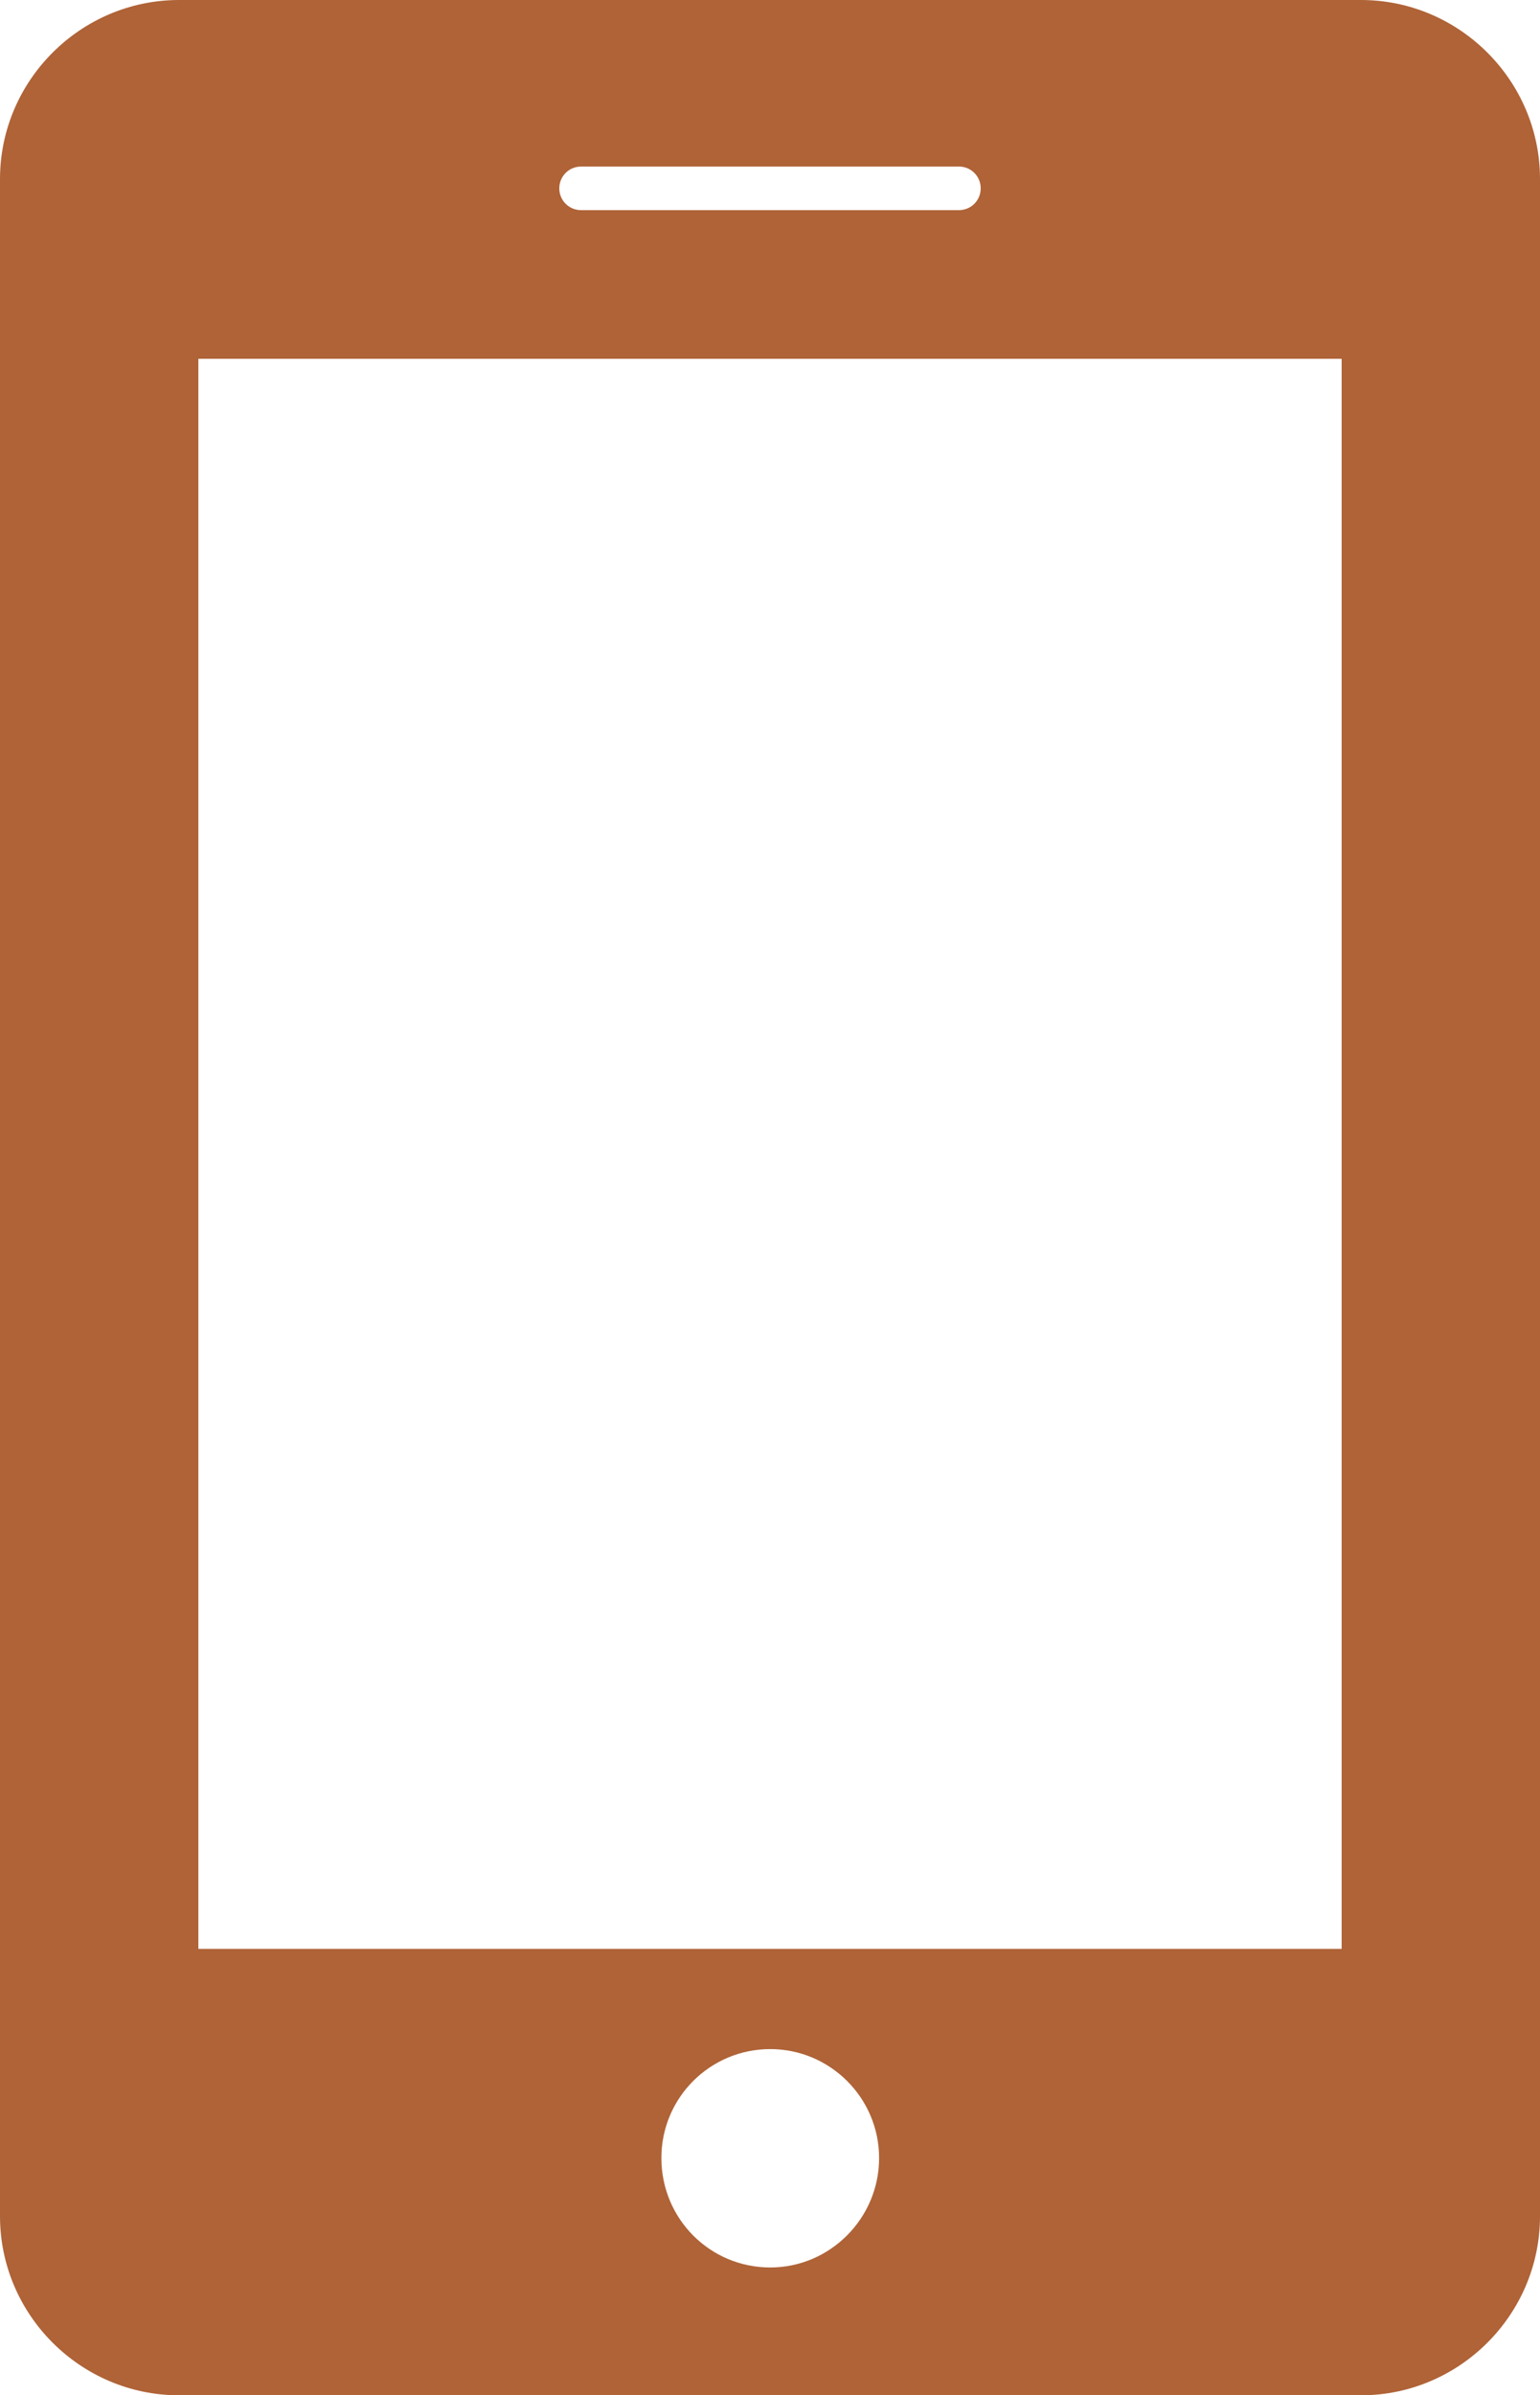 <?xml version="1.0" encoding="UTF-8"?><svg id="Calque_1" xmlns="http://www.w3.org/2000/svg" viewBox="0 0 31.83 49.47"><defs><style>.cls-1{fill:#af6337;}</style></defs><path class="cls-1" d="M28.13,0H3.7C1.67,0,0,1.66,0,3.7V45.77c0,2.04,1.67,3.7,3.7,3.7H28.13c2.03,0,3.7-1.66,3.7-3.7V3.7c0-2.04-1.67-3.7-3.7-3.7ZM12.01,3.44h7.81c.25,0,.45,.2,.45,.45s-.2,.45-.45,.45h-7.81c-.25,0-.45-.2-.45-.45s.2-.45,.45-.45Zm3.91,43.39c-1.25,0-2.25-1.01-2.25-2.26s1.01-2.25,2.25-2.25,2.25,1.01,2.25,2.25-1.01,2.26-2.25,2.26Zm11.81-6.58H4.1V7.41H27.73V40.25Z"/></svg>